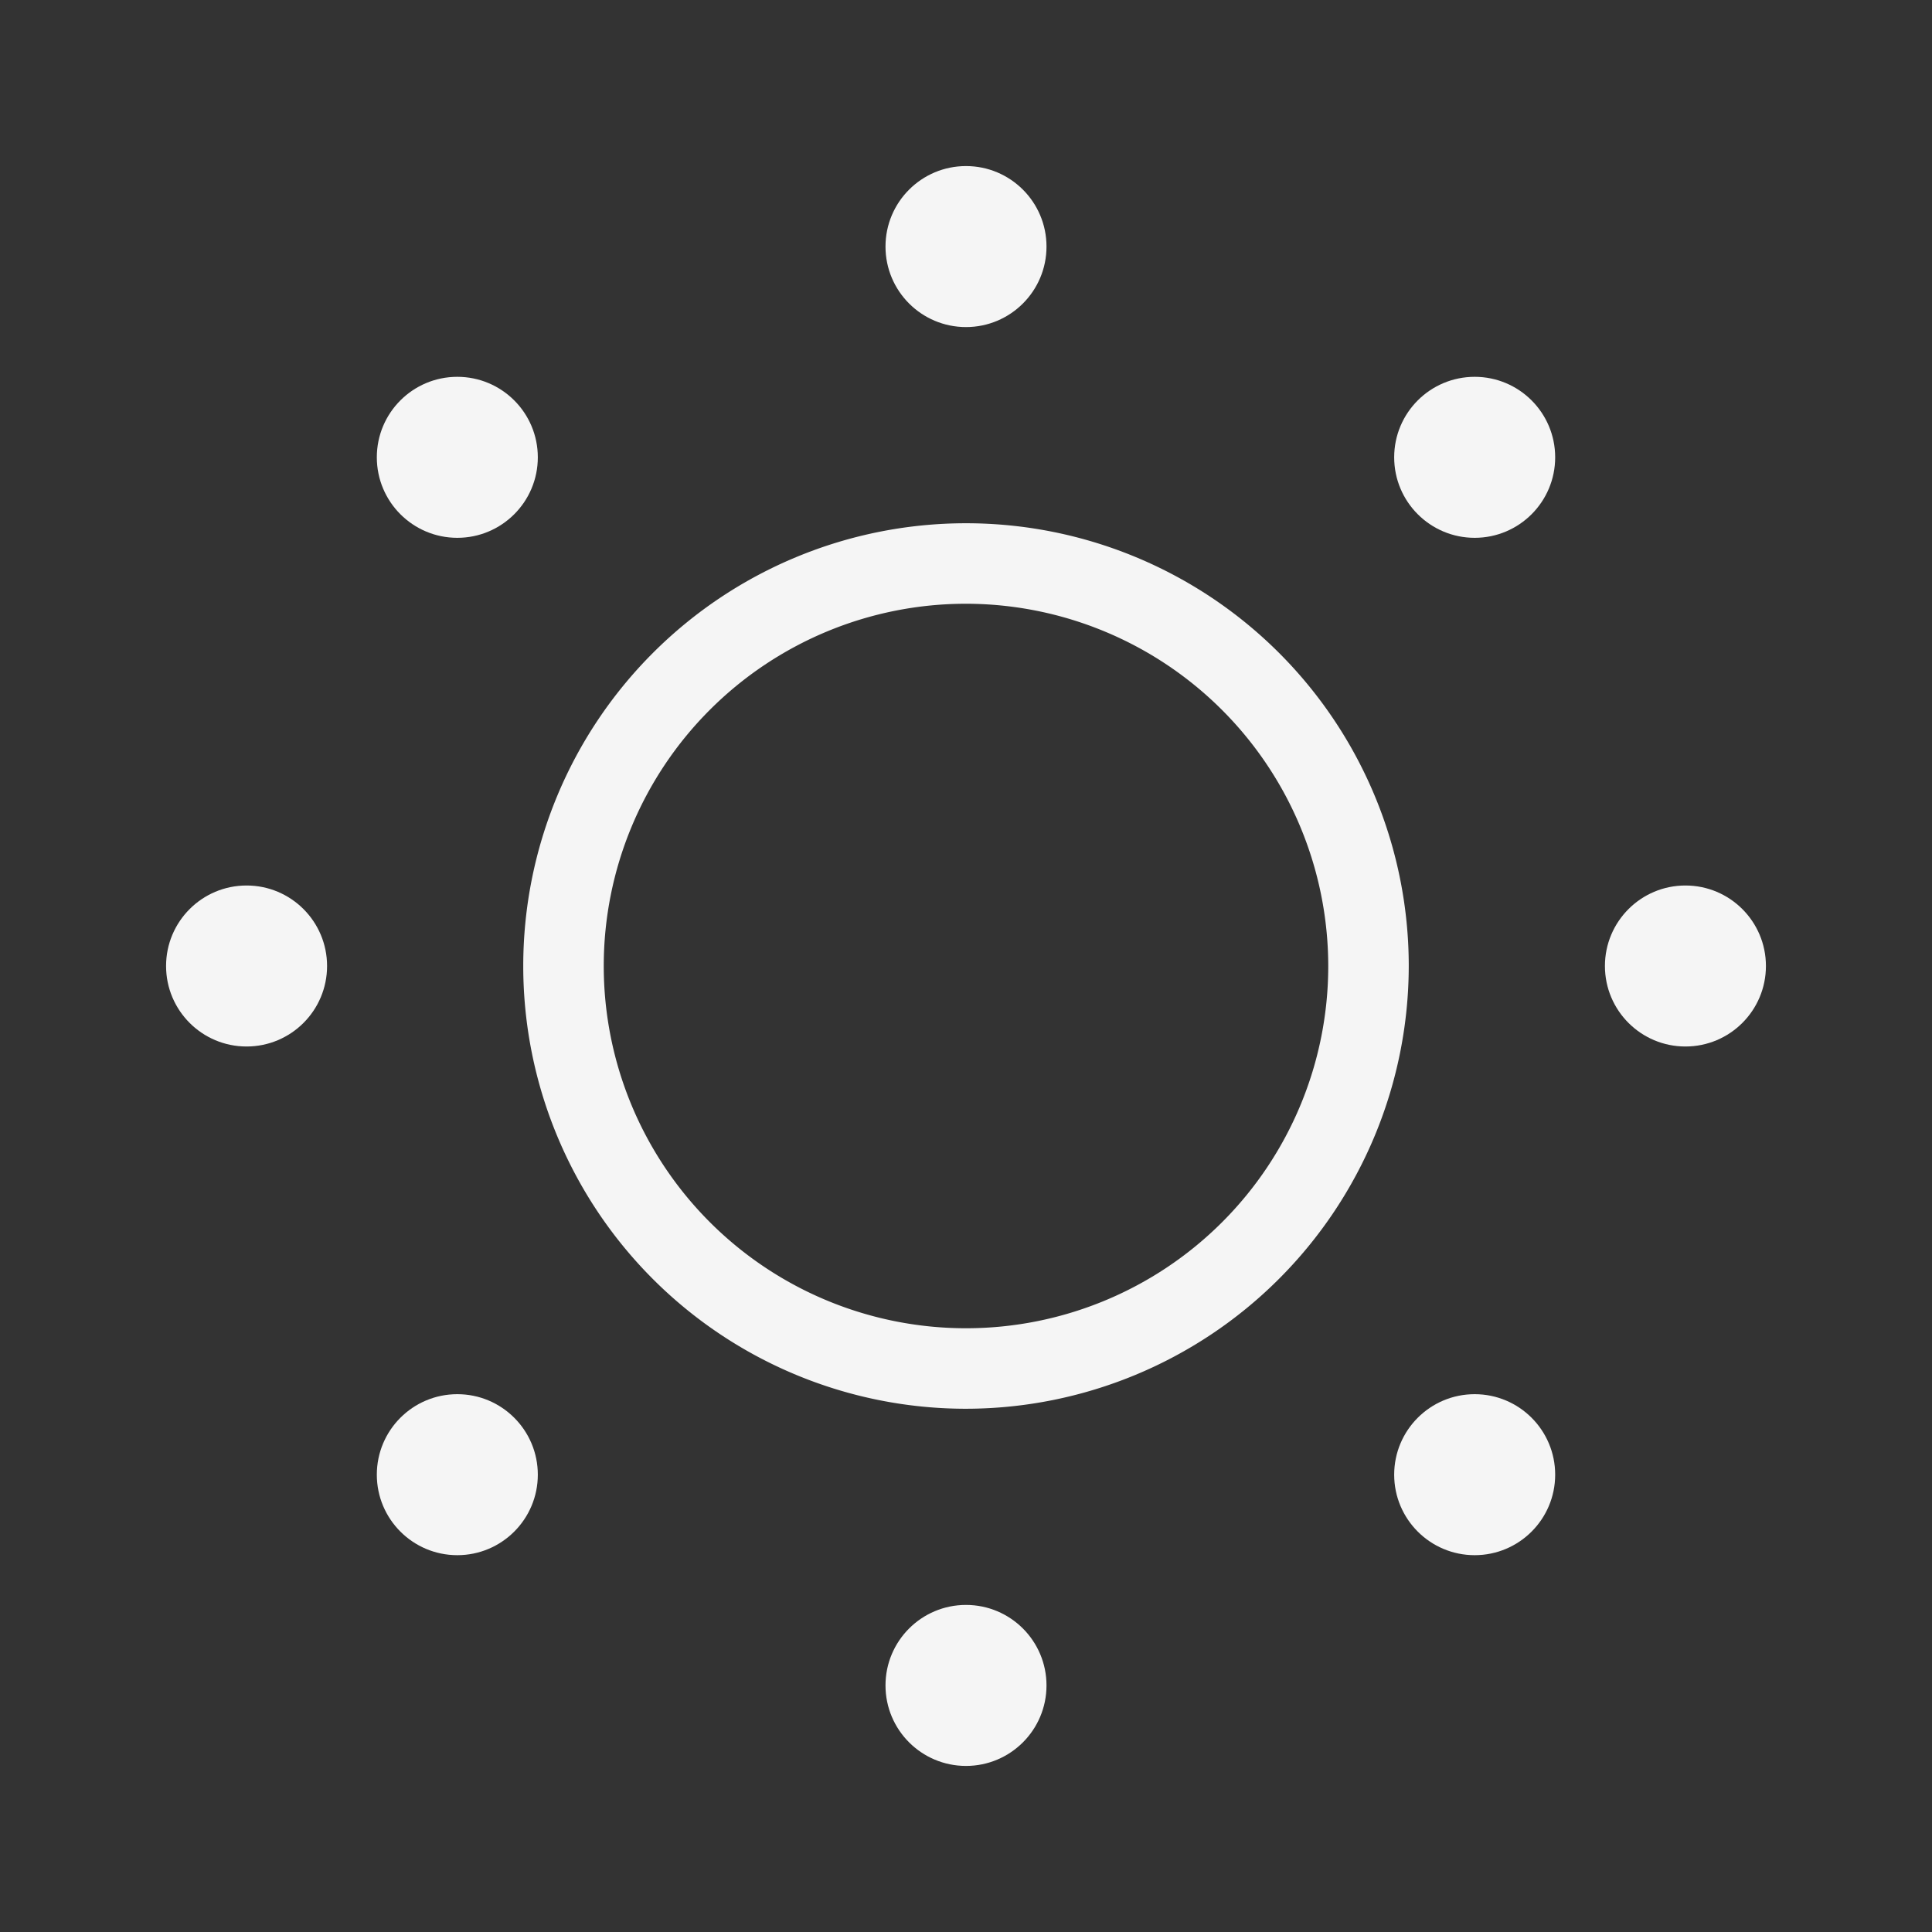 <?xml version="1.0" encoding="utf-8"?>

<!-- Uploaded to: SVG Repo, www.svgrepo.com, Generator: SVG Repo Mixer Tools -->
<svg fill="#F5F5F5" width="800px" height="800px" viewBox="0 0 24 24" xmlns="http://www.w3.org/2000/svg">
  <rect x="0" y="0" width="24" height="24" fill="#333333" stroke="none"/>
  <g id="Brightness_Up" data-name="Brightness Up">
    <g>
      <path d="M12,17.5A5.5,5.5,0,1,1,17.5,12,5.506,5.506,0,0,1,12,17.5Zm0-10A4.5,4.5,0,1,0,16.5,12,4.505,4.505,0,0,0,12,7.5Z"/>
      <circle cx="12" cy="3.063" r="1"/>
      <circle cx="12" cy="20.937" r="1"/>
      <circle cx="20.937" cy="12" r="1"/>
      <circle cx="3.063" cy="12" r="1"/>
      <circle cx="18.319" cy="5.681" r="1"/>
      <circle cx="5.681" cy="18.319" r="1"/>
      <circle cx="18.319" cy="18.319" r="1"/>
      <circle cx="5.681" cy="5.681" r="1"/>
    </g>
  </g>
</svg>